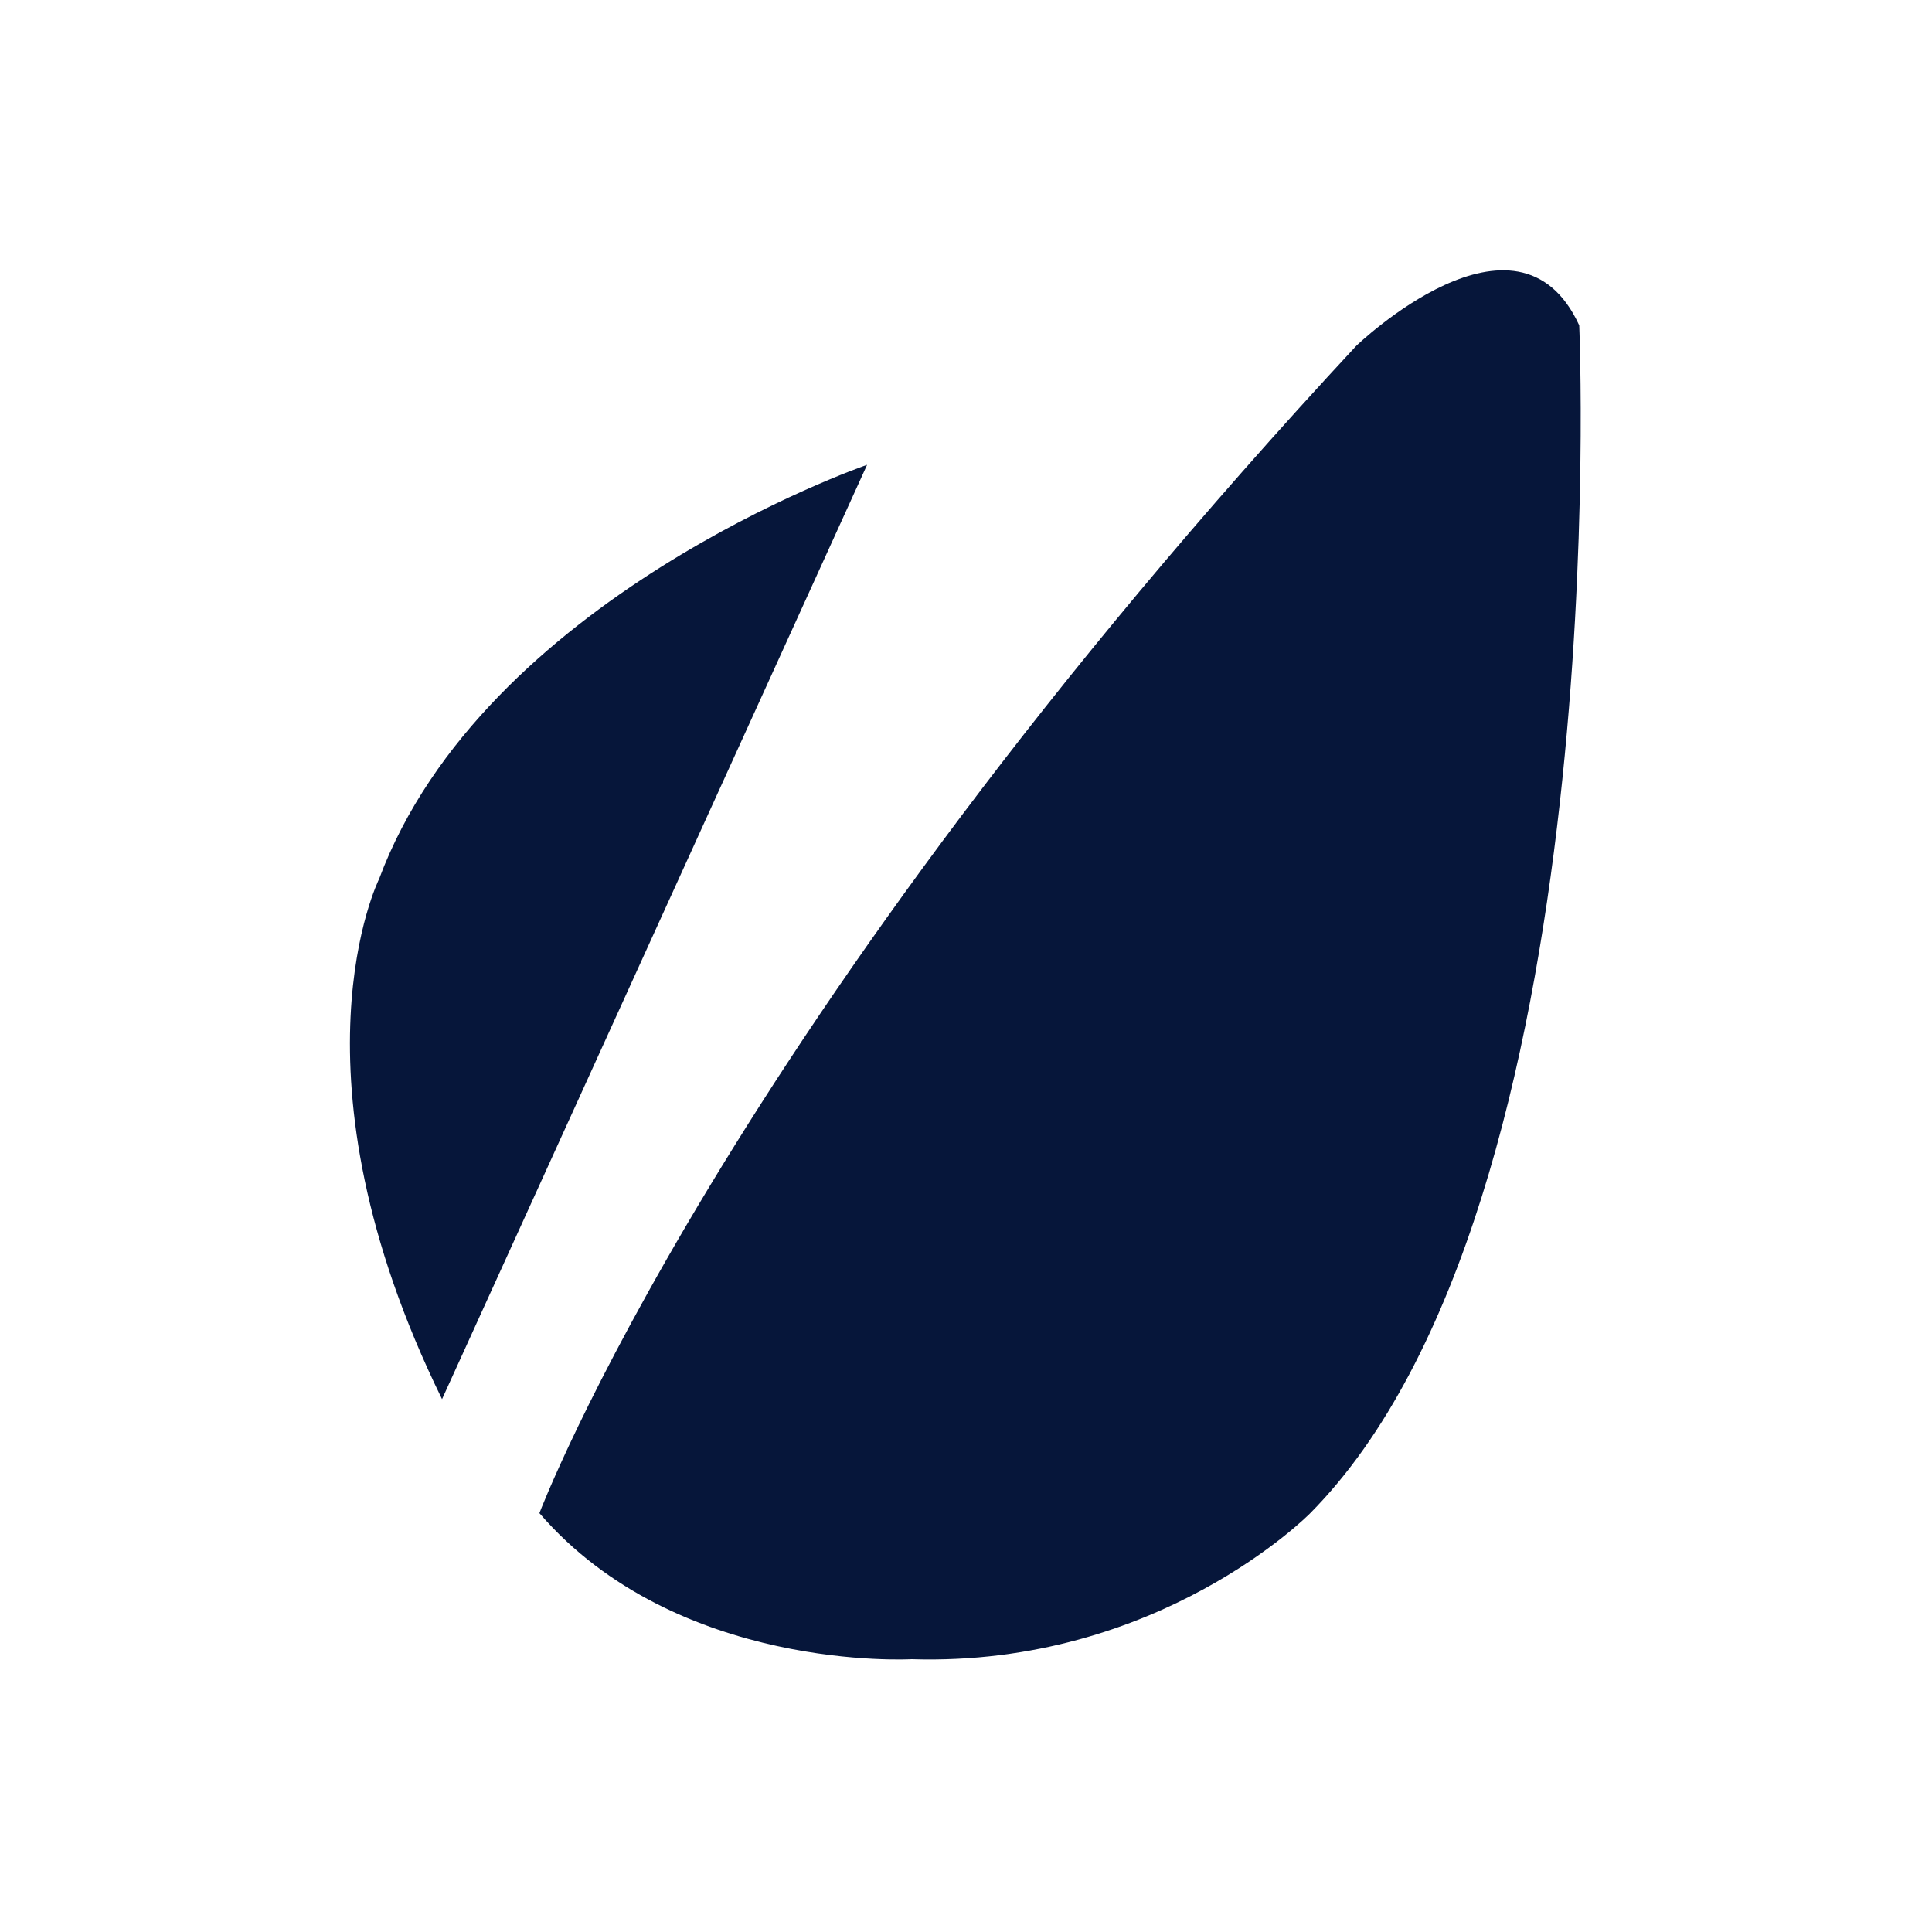 <svg id="Layer_1" xmlns="http://www.w3.org/2000/svg" viewBox="0 0 500 500"><style>.st0{fill:#06163a}</style><g id="Page-1"><g id="Artboard"><g id="envato-logo-small" transform="translate(90 70)"><path id="Shape" class="st0" d="M261 19.5C97.1 195.9 49.6 321.6 49.6 321.6c35.6 41.3 96.3 37.8 96.3 37.8 64 2 103.1-37.7 103.1-37.7 79.5-80.1 69.7-307.5 69.7-307.5-16-34.9-57.7 5.3-57.7 5.3z"/><path id="Shape_1_" class="st0" d="M8.1 157.5S-17 207.7 24.4 292.1l110-241.8c-1.2.4-99.2 34.5-126.3 107.2z"/></g></g></g></svg>